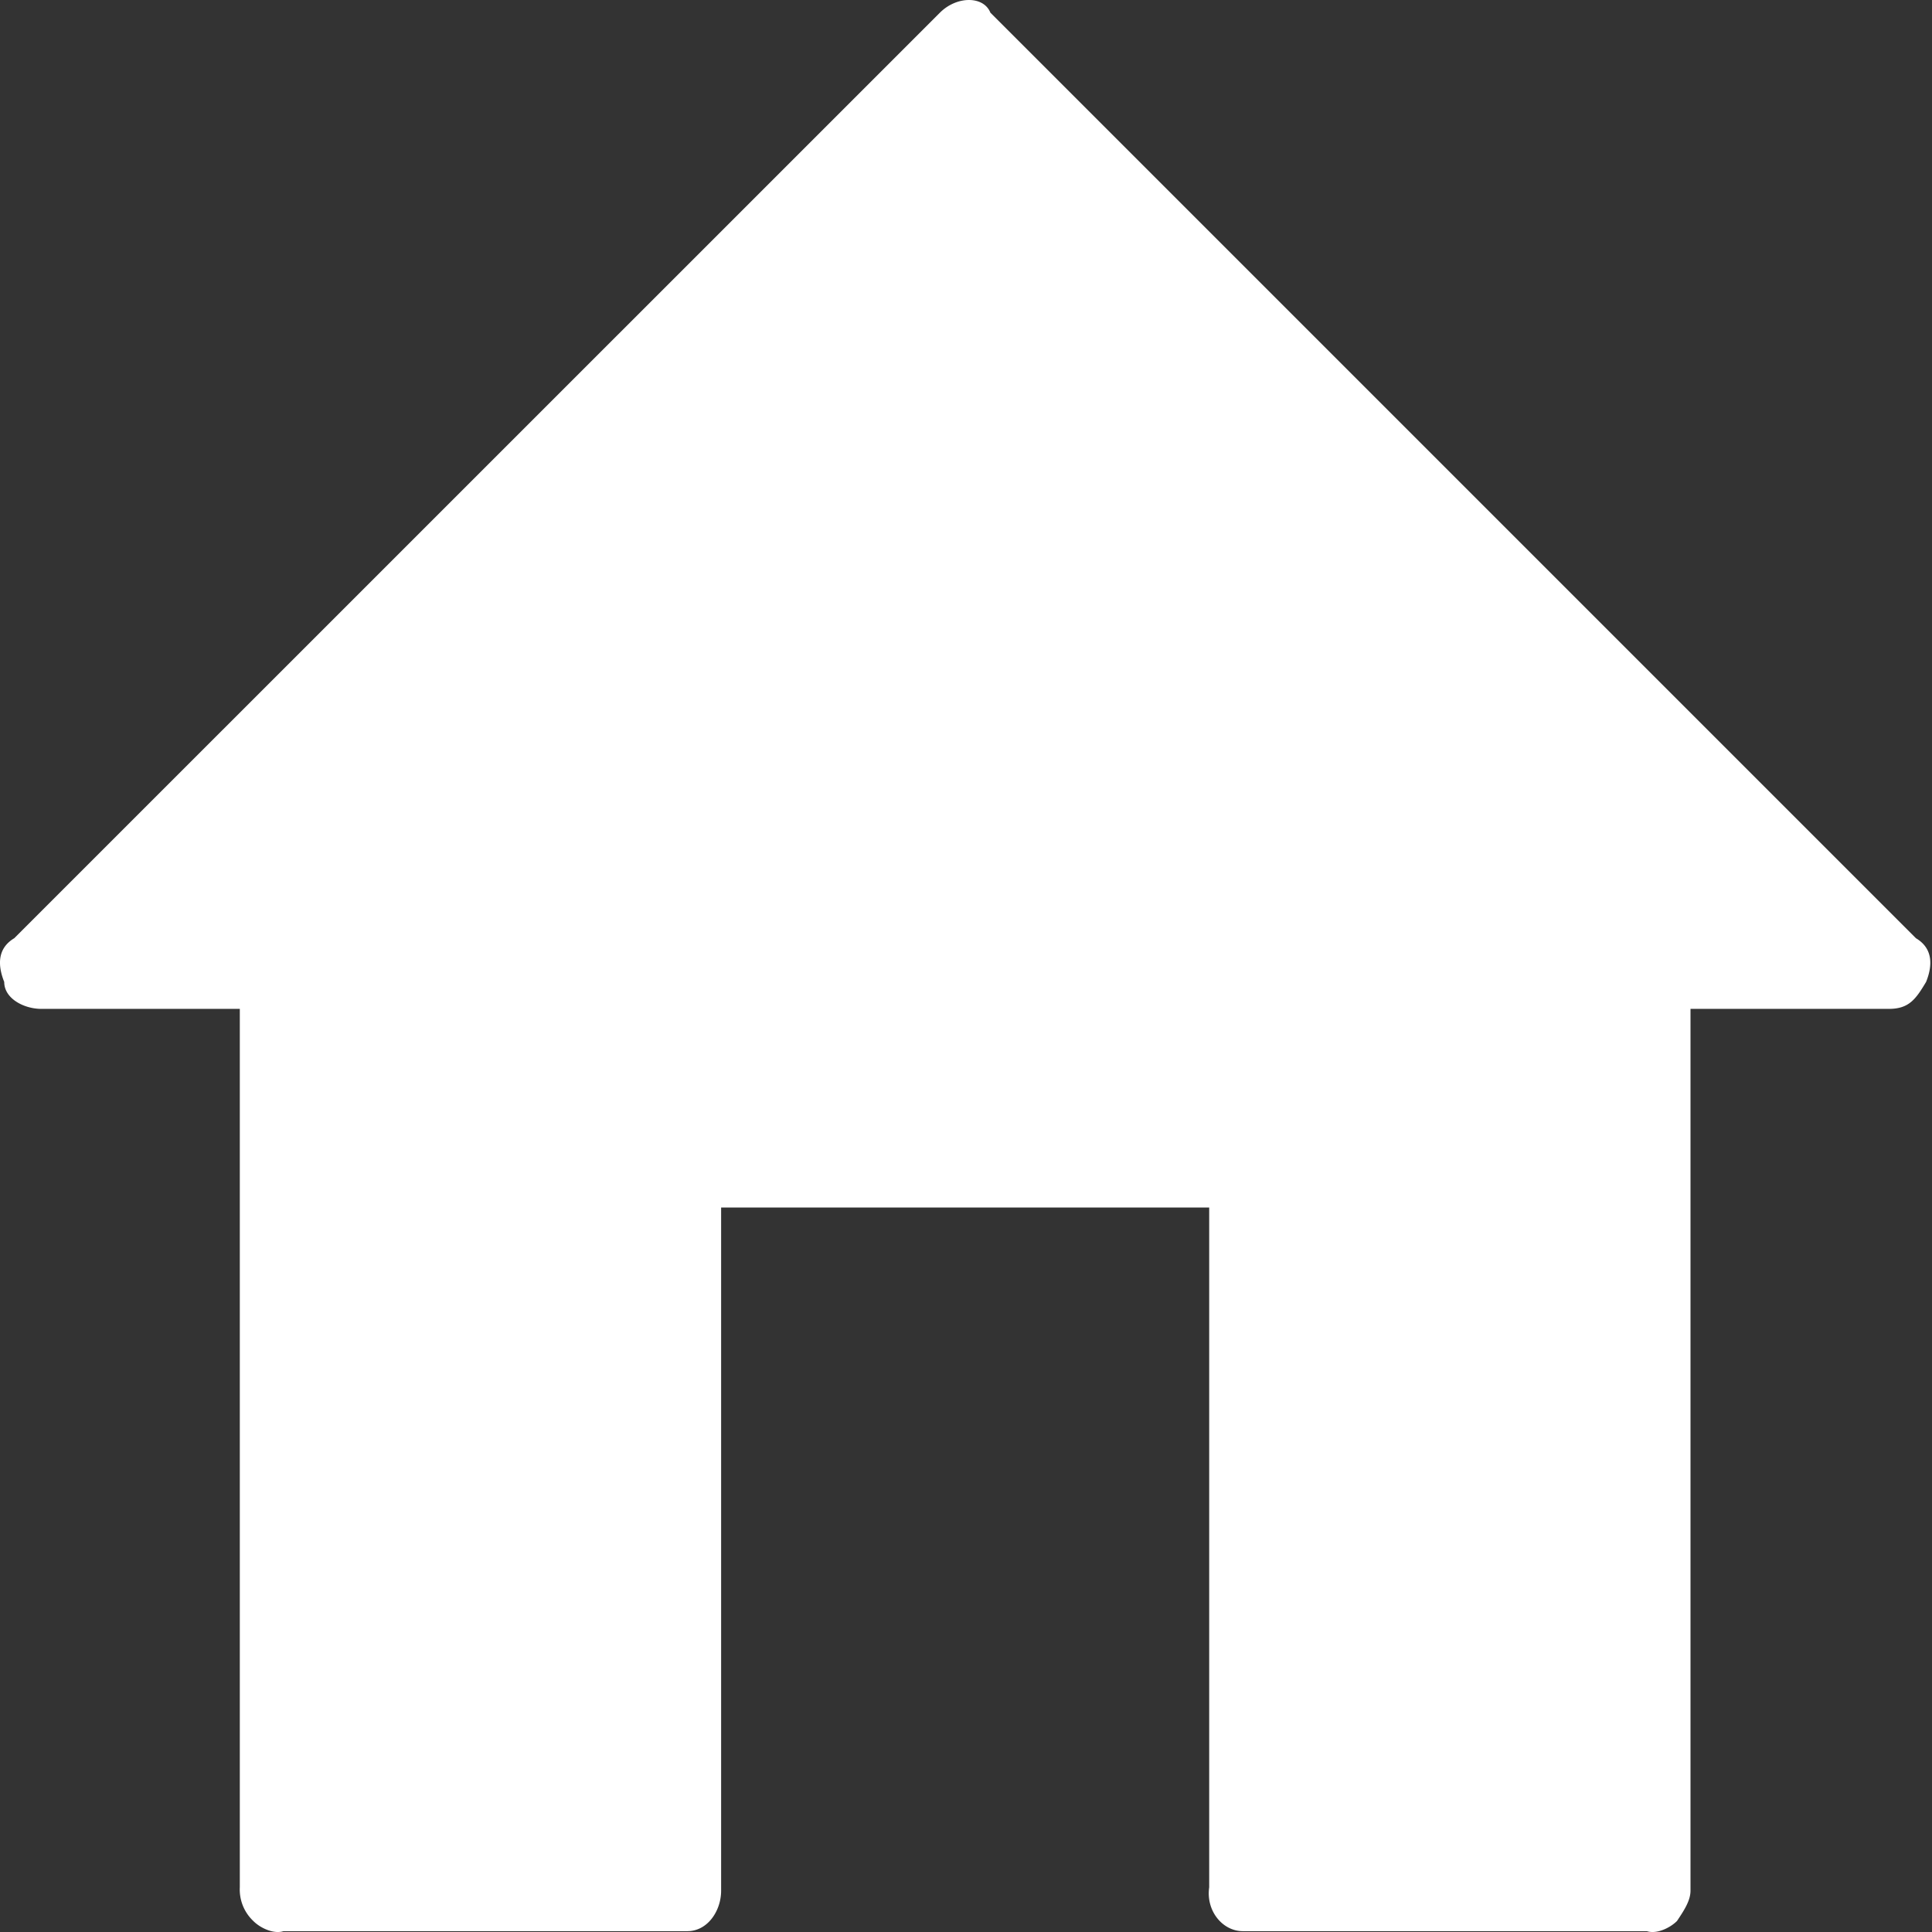 <svg xmlns="http://www.w3.org/2000/svg" width="16" height="16" viewBox="0 0 16 16">
    <rect x="0" y="0" width="16" height="16" fill="#333333" stroke="none"/>
    <path fill="#FFF" fill-rule="nonzero" d="M15.644 8.355H14v7.303c0 .084-.056.167-.112.251-.056.056-.167.111-.25.084h-3.346c-.167 0-.306-.168-.278-.363V10H5.972v5.658c0 .167-.112.335-.279.335H2.348c-.083.027-.195-.028-.25-.084a.358.358 0 0 1-.112-.279V8.355H.341c-.139 0-.306-.083-.306-.223-.056-.14-.056-.279.083-.362L7.784.105c.14-.14.362-.14.418 0l7.665 7.665c.14.083.14.223.084.362-.084.14-.14.223-.307.223z"/>
</svg>
